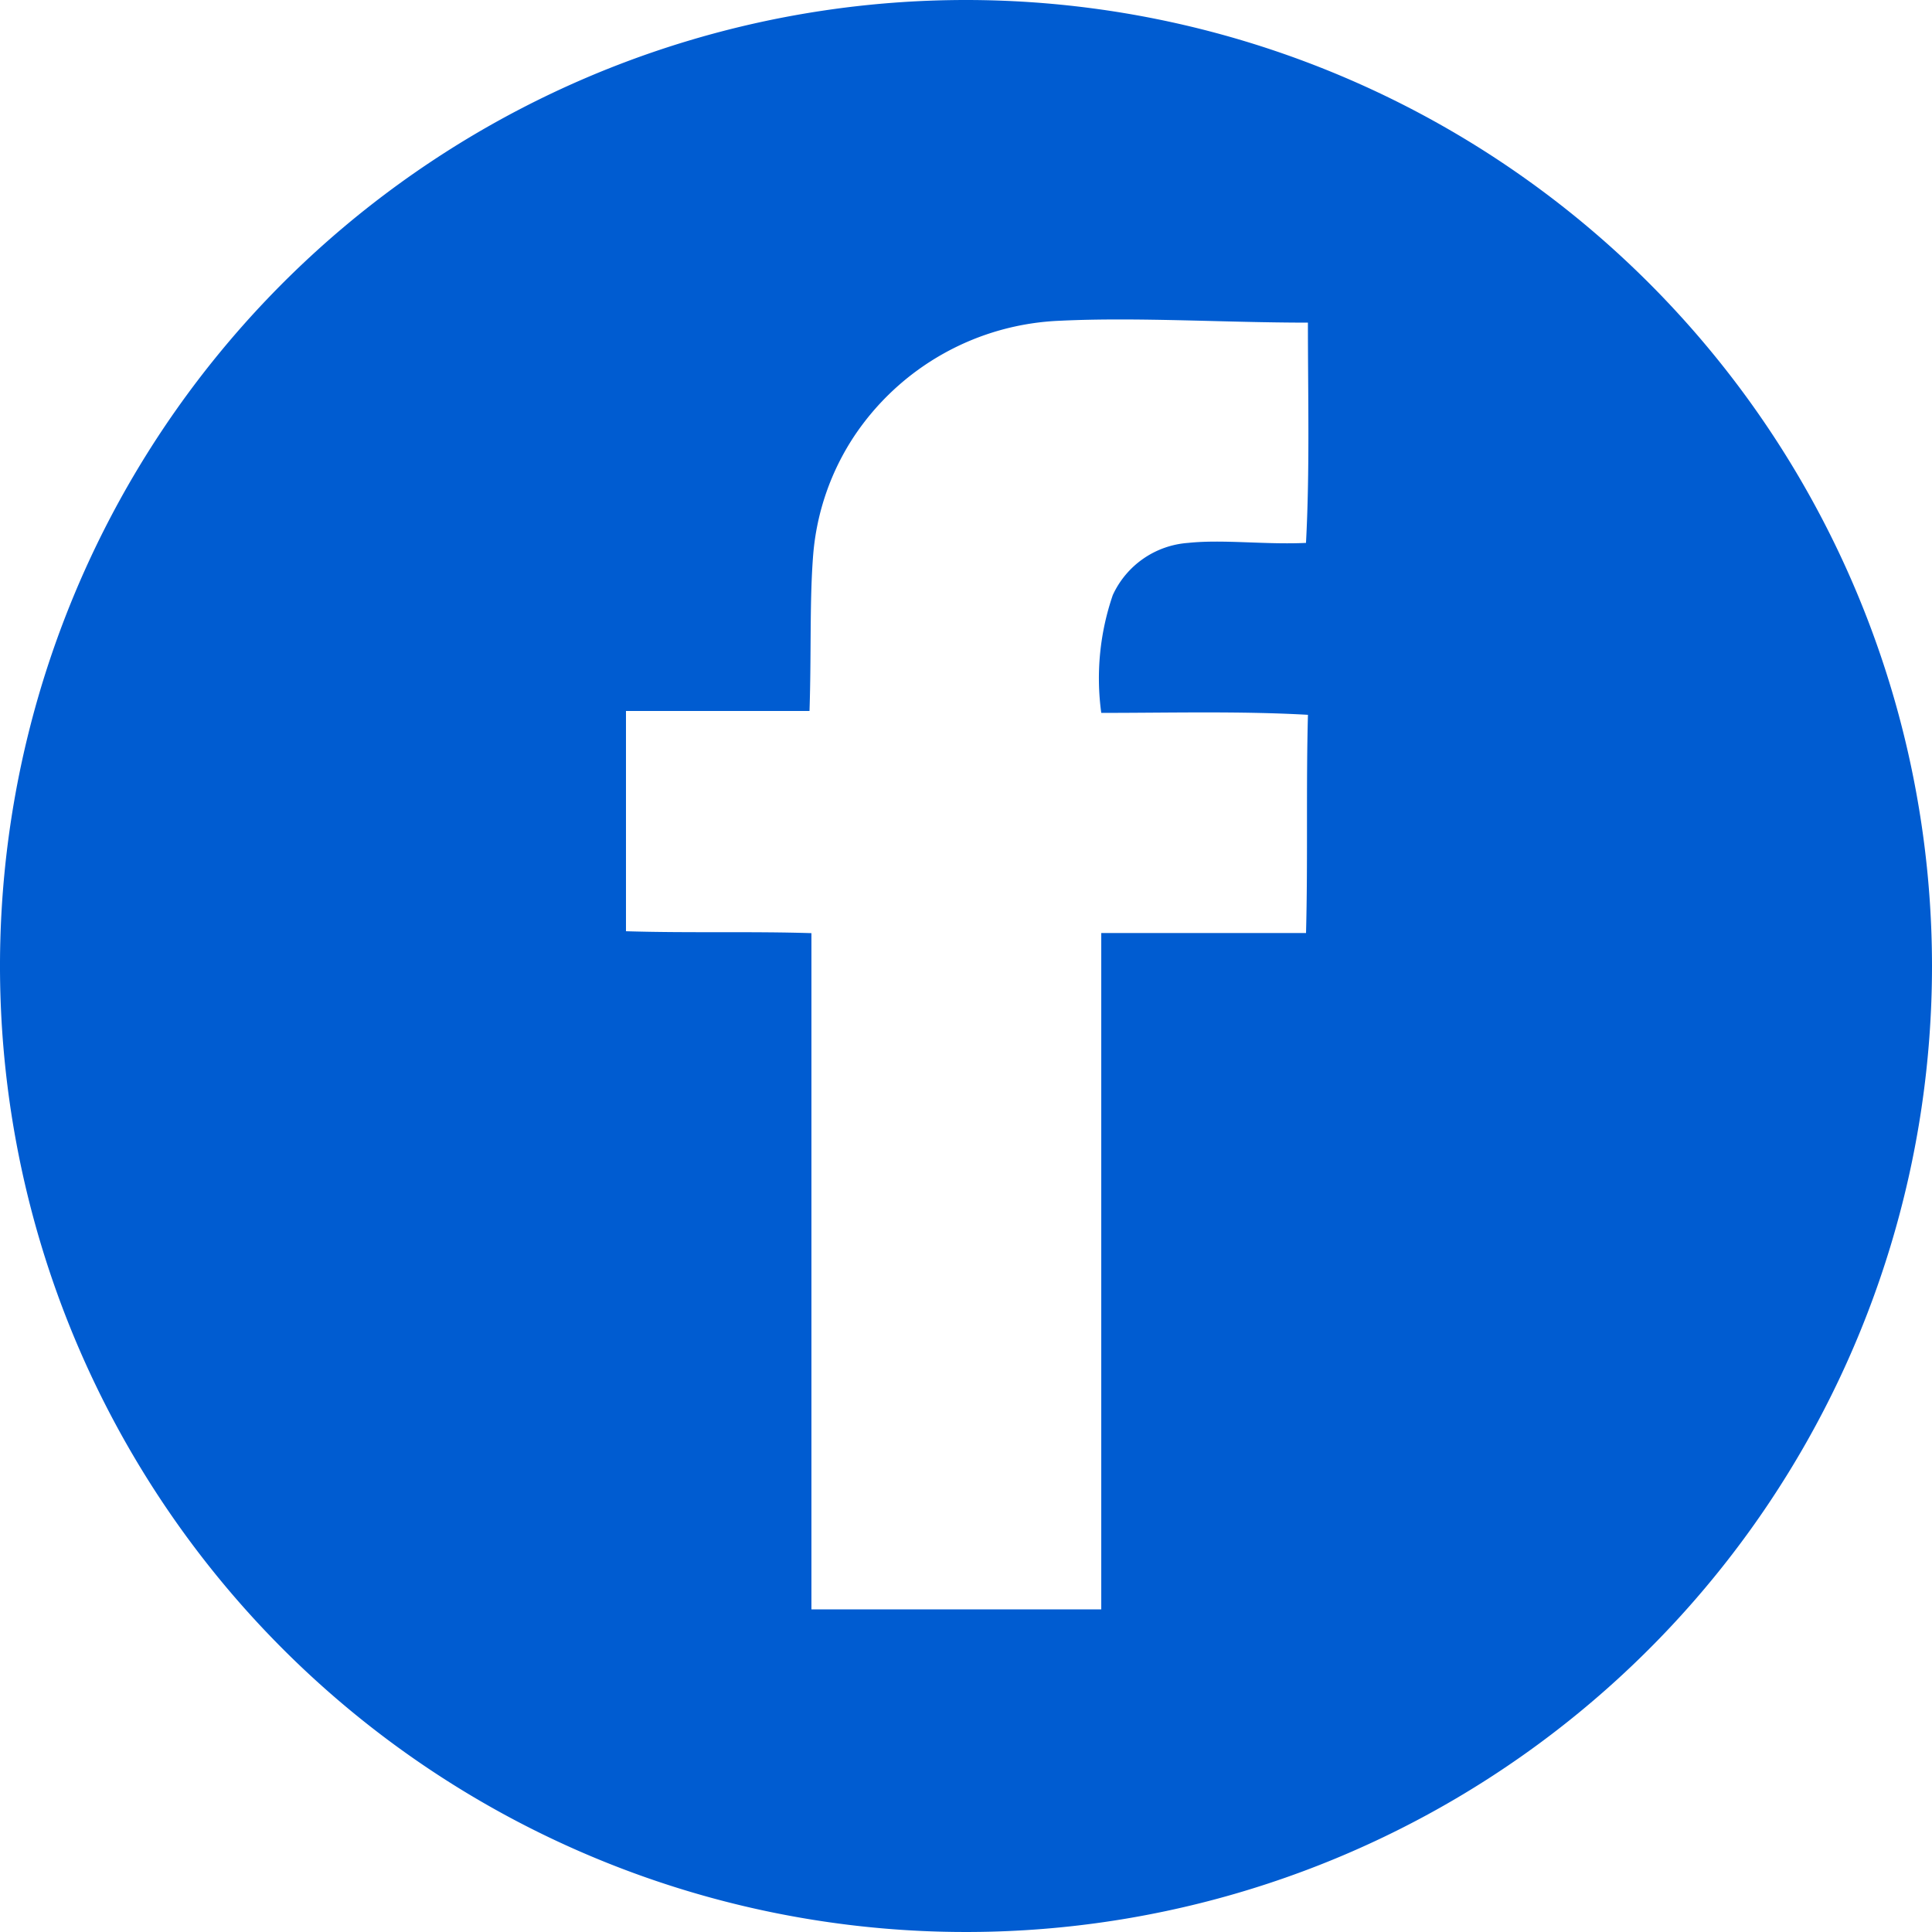 <svg xmlns="http://www.w3.org/2000/svg" viewBox="-3093 -12086 52.234 52.234">
  <defs>
    <style>
      .cls-1 {
        fill: #005cd1;
      }
    </style>
  </defs>
  <path id="hollow-cut-facebook" class="cls-1" d="M26.117,0A26.117,26.117,0,1,0,52.234,26.117,26.127,26.127,0,0,0,26.117,0Zm3.656,19.274c1.828,0,3.761-.052,5.589.052-.052,1.933,0,3.97-.052,5.9H29.774V43.511H21.938V25.229c-1.619-.052-3.343,0-5.014-.052V19.222h4.962c.052-1.567,0-2.977.1-4.231a6.811,6.811,0,0,1,1.1-3.186,7.023,7.023,0,0,1,5.589-3.134c2.089-.1,4.44.052,6.686.052,0,1.985.052,4.022-.052,5.955-1.1.052-2.246-.1-3.186,0a2.431,2.431,0,0,0-2.037,1.41A6.922,6.922,0,0,0,29.774,19.274Z" transform="translate(-3093 -12086)"/>
</svg>
